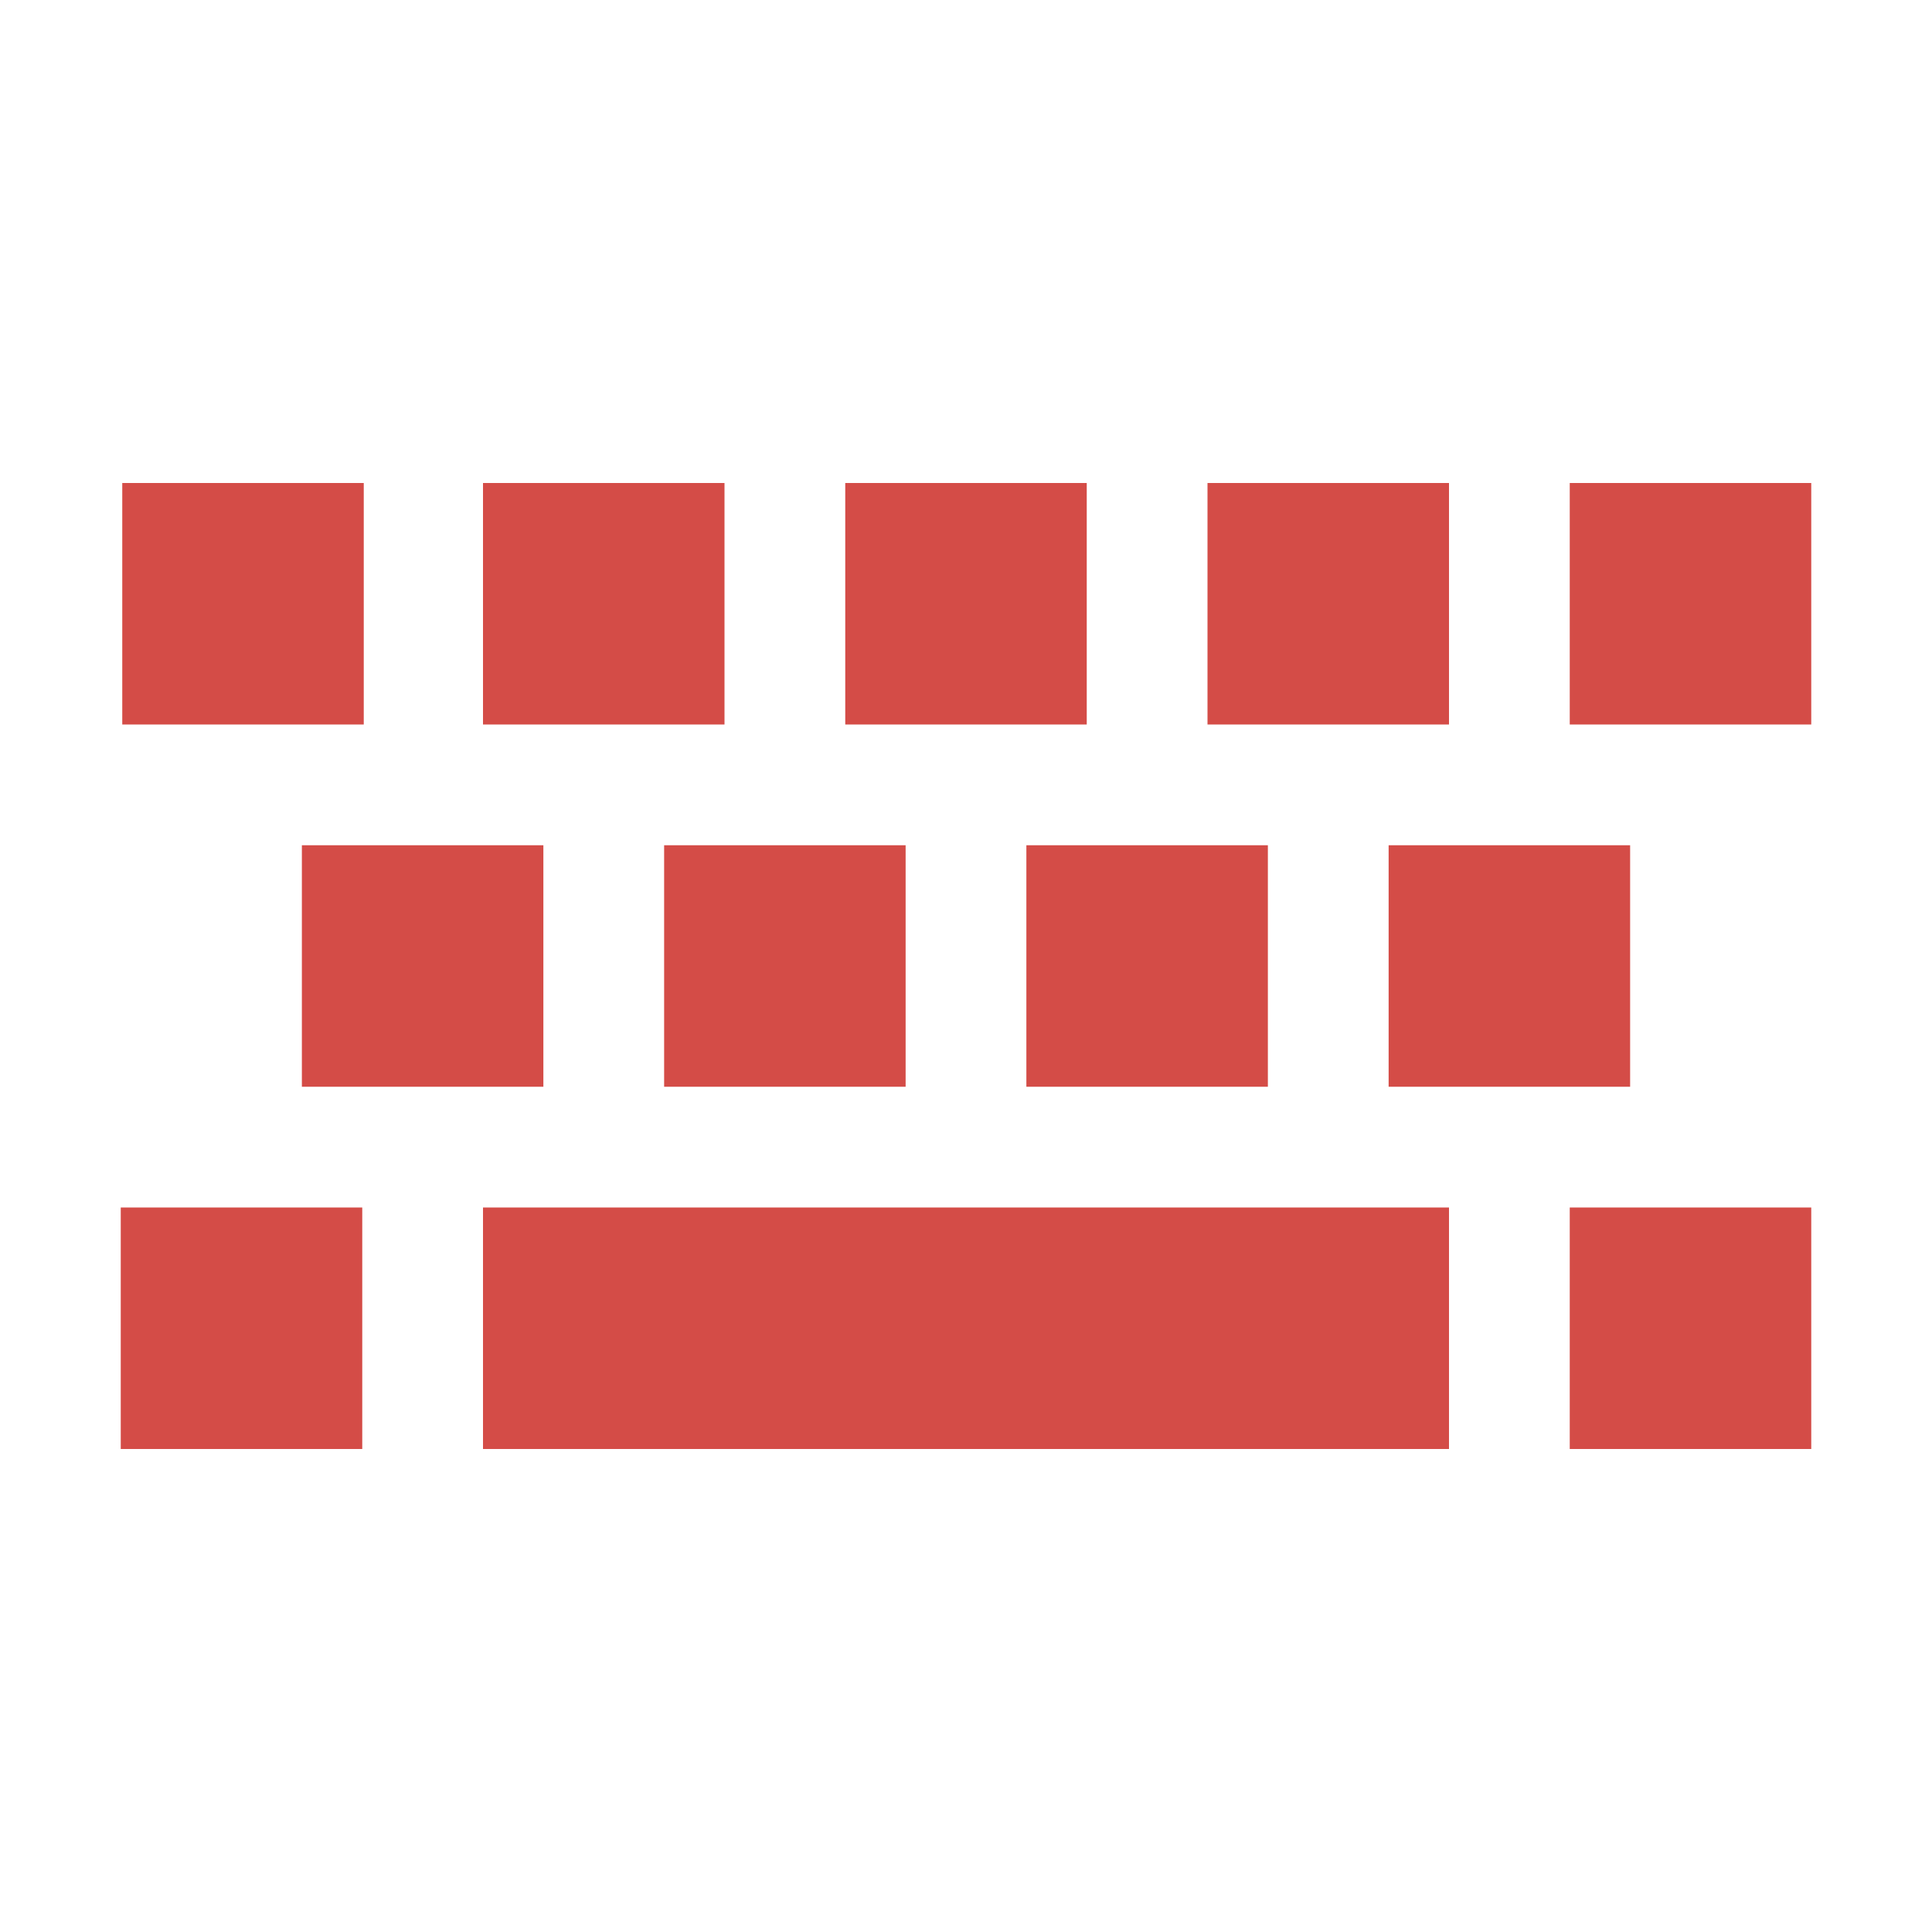 <svg xmlns="http://www.w3.org/2000/svg"  viewBox="0 0 64 64"><defs fill="#D44C47" /><path  d="m24,24h-8v-8h8v8Zm12-8h-8v8h8v-8Zm10,20h8v-8h-8v8Zm2-20h-8v8h8v-8Zm-14,20h8v-8h-8v8Zm-12,0h8v-8h-8v8Zm30,12h8v-8h-8v8Zm0-32v8h8v-8h-8ZM16,48h32v-8H16v8Zm-6-12h8v-8h-8v8Zm-6,12h8v-8H4v8ZM12.05,16H4.05v8h8v-8Z" fill="#D44C47" /></svg>